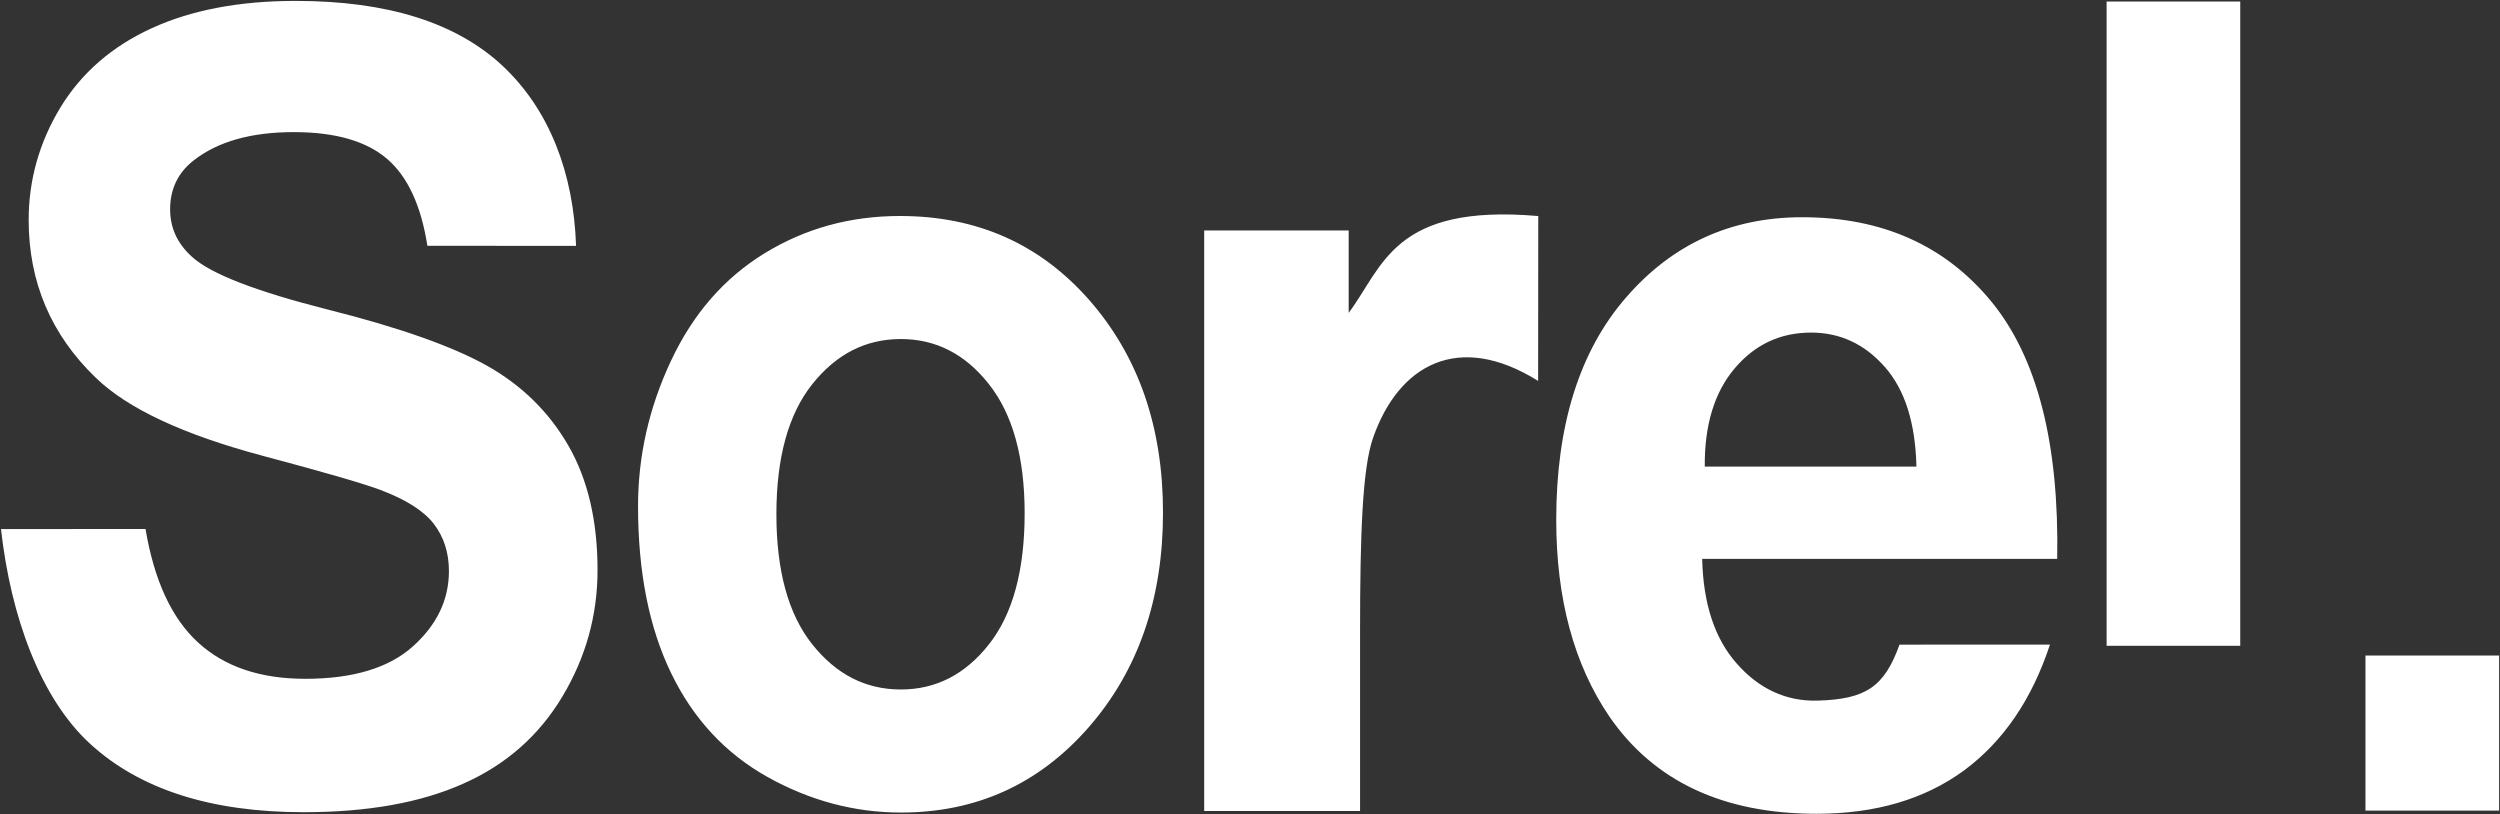 <?xml version="1.0" encoding="UTF-8"?> <svg xmlns="http://www.w3.org/2000/svg" width="1768" height="576" viewBox="0 0 1768 576" fill="none"><rect x="0" y="0" width="1768" height="576" fill="#333333" stroke="none"/> <path d="M0.705 374.144L102.913 374.12C109.074 410.591 121.397 437.268 140.124 454.409C158.848 471.55 184.099 480.054 215.872 480.054C249.459 480.054 274.829 472.451 291.864 457.243C308.898 442.036 317.476 424.253 317.476 403.89C317.476 390.745 313.851 379.661 306.724 370.382C299.595 361.231 287.032 353.242 269.151 346.539C256.949 341.901 229.161 333.909 185.668 322.312C129.735 307.361 90.47 289.061 67.876 267.282C36.101 236.738 20.276 199.493 20.276 155.548C20.276 127.323 27.768 100.774 42.625 76.159C57.606 51.545 79.111 32.859 107.26 19.97C135.411 7.082 169.24 0.64 209.108 0.64C273.983 0.64 322.888 16.009 355.653 46.777C388.486 77.611 405.704 122.439 407.394 173.861L302.253 173.848C297.784 145.237 288.239 124.745 273.622 112.245C259.002 99.744 237.014 93.429 207.777 93.429C177.575 93.429 153.895 100.13 136.861 113.533C125.868 122.167 120.309 133.637 120.309 148.071C120.309 161.218 125.504 172.43 135.894 181.708C149.063 193.693 181.079 206.067 231.94 218.953C282.801 231.712 320.376 245.115 344.66 258.775C369.062 272.565 388.153 291.253 401.924 315.094C415.695 338.938 422.581 368.32 422.581 403.245C422.581 434.949 414.367 464.72 397.815 492.428C381.265 520.135 357.946 540.755 327.744 554.158C297.54 567.691 259.848 574.391 214.784 574.391C149.184 574.391 98.834 558.244 63.648 525.935C28.52 493.679 7.593 435.874 0.705 374.144ZM451.223 357.989C451.223 322.51 458.971 288.195 474.586 255.045C490.198 221.768 512.288 196.516 540.855 179.036C569.422 161.554 601.227 152.749 636.502 152.749C690.975 152.749 735.501 172.561 770.314 212.185C805.125 251.938 822.474 301.92 822.474 362.522C822.474 423.641 804.894 474.271 769.852 514.413C734.691 554.555 690.511 574.625 637.194 574.625C604.233 574.625 572.776 566.207 542.822 549.505C512.982 532.8 490.198 508.325 474.586 475.953C458.971 443.711 451.223 404.347 451.223 357.989ZM549.067 363.687C549.067 403.699 557.51 434.388 574.395 455.623C591.396 476.99 612.213 487.608 637.08 487.608C661.83 487.608 682.647 476.99 699.418 455.623C716.187 434.388 724.629 403.441 724.629 362.909C724.629 323.417 716.187 292.985 699.418 271.75C682.647 250.385 661.83 239.765 637.08 239.765C612.213 239.765 591.396 250.385 574.395 271.75C557.51 292.985 549.067 323.675 549.067 363.687ZM1672.86 573.278V463.591H1767.36V573.278H1672.86ZM961.837 573.523H851.606V162.988H953.79V221.258C978.233 188.588 985.466 143.931 1087.86 152.788L1087.76 269.378C1031.36 234.19 989.183 257.964 971.088 309.457C963.506 331.029 961.837 377.22 961.837 446.96V573.523ZM1489.8 456.692V1.066H1584.3V456.692H1489.8ZM1343.33 455.891L1449.73 455.855C1436.92 494.83 1416.55 524.484 1388.85 544.943C1361.04 565.272 1326.27 575.502 1284.67 575.502C1218.67 575.502 1169.75 552.583 1138.15 506.744C1113.14 469.968 1100.57 423.612 1100.57 367.543C1100.57 300.727 1117.04 248.284 1149.86 210.472C1182.68 172.532 1224.28 153.626 1274.54 153.626C1330.9 153.626 1375.43 173.439 1408.13 213.063C1440.7 252.687 1456.32 313.416 1454.85 395.254H1203.78C1204.52 426.849 1212.57 451.452 1228.06 469.063C1243.43 486.672 1262.72 496.194 1285.64 495.478C1319.29 494.43 1332.54 485.973 1343.33 455.891ZM1355.3 329.992C1354.57 299.043 1347.13 275.476 1332.86 259.419C1318.58 243.233 1301.26 235.206 1280.76 235.206C1258.93 235.206 1240.87 243.751 1226.6 260.714C1212.32 277.677 1205.37 300.855 1205.61 329.992H1355.3Z" fill="white"></path> </svg> 
